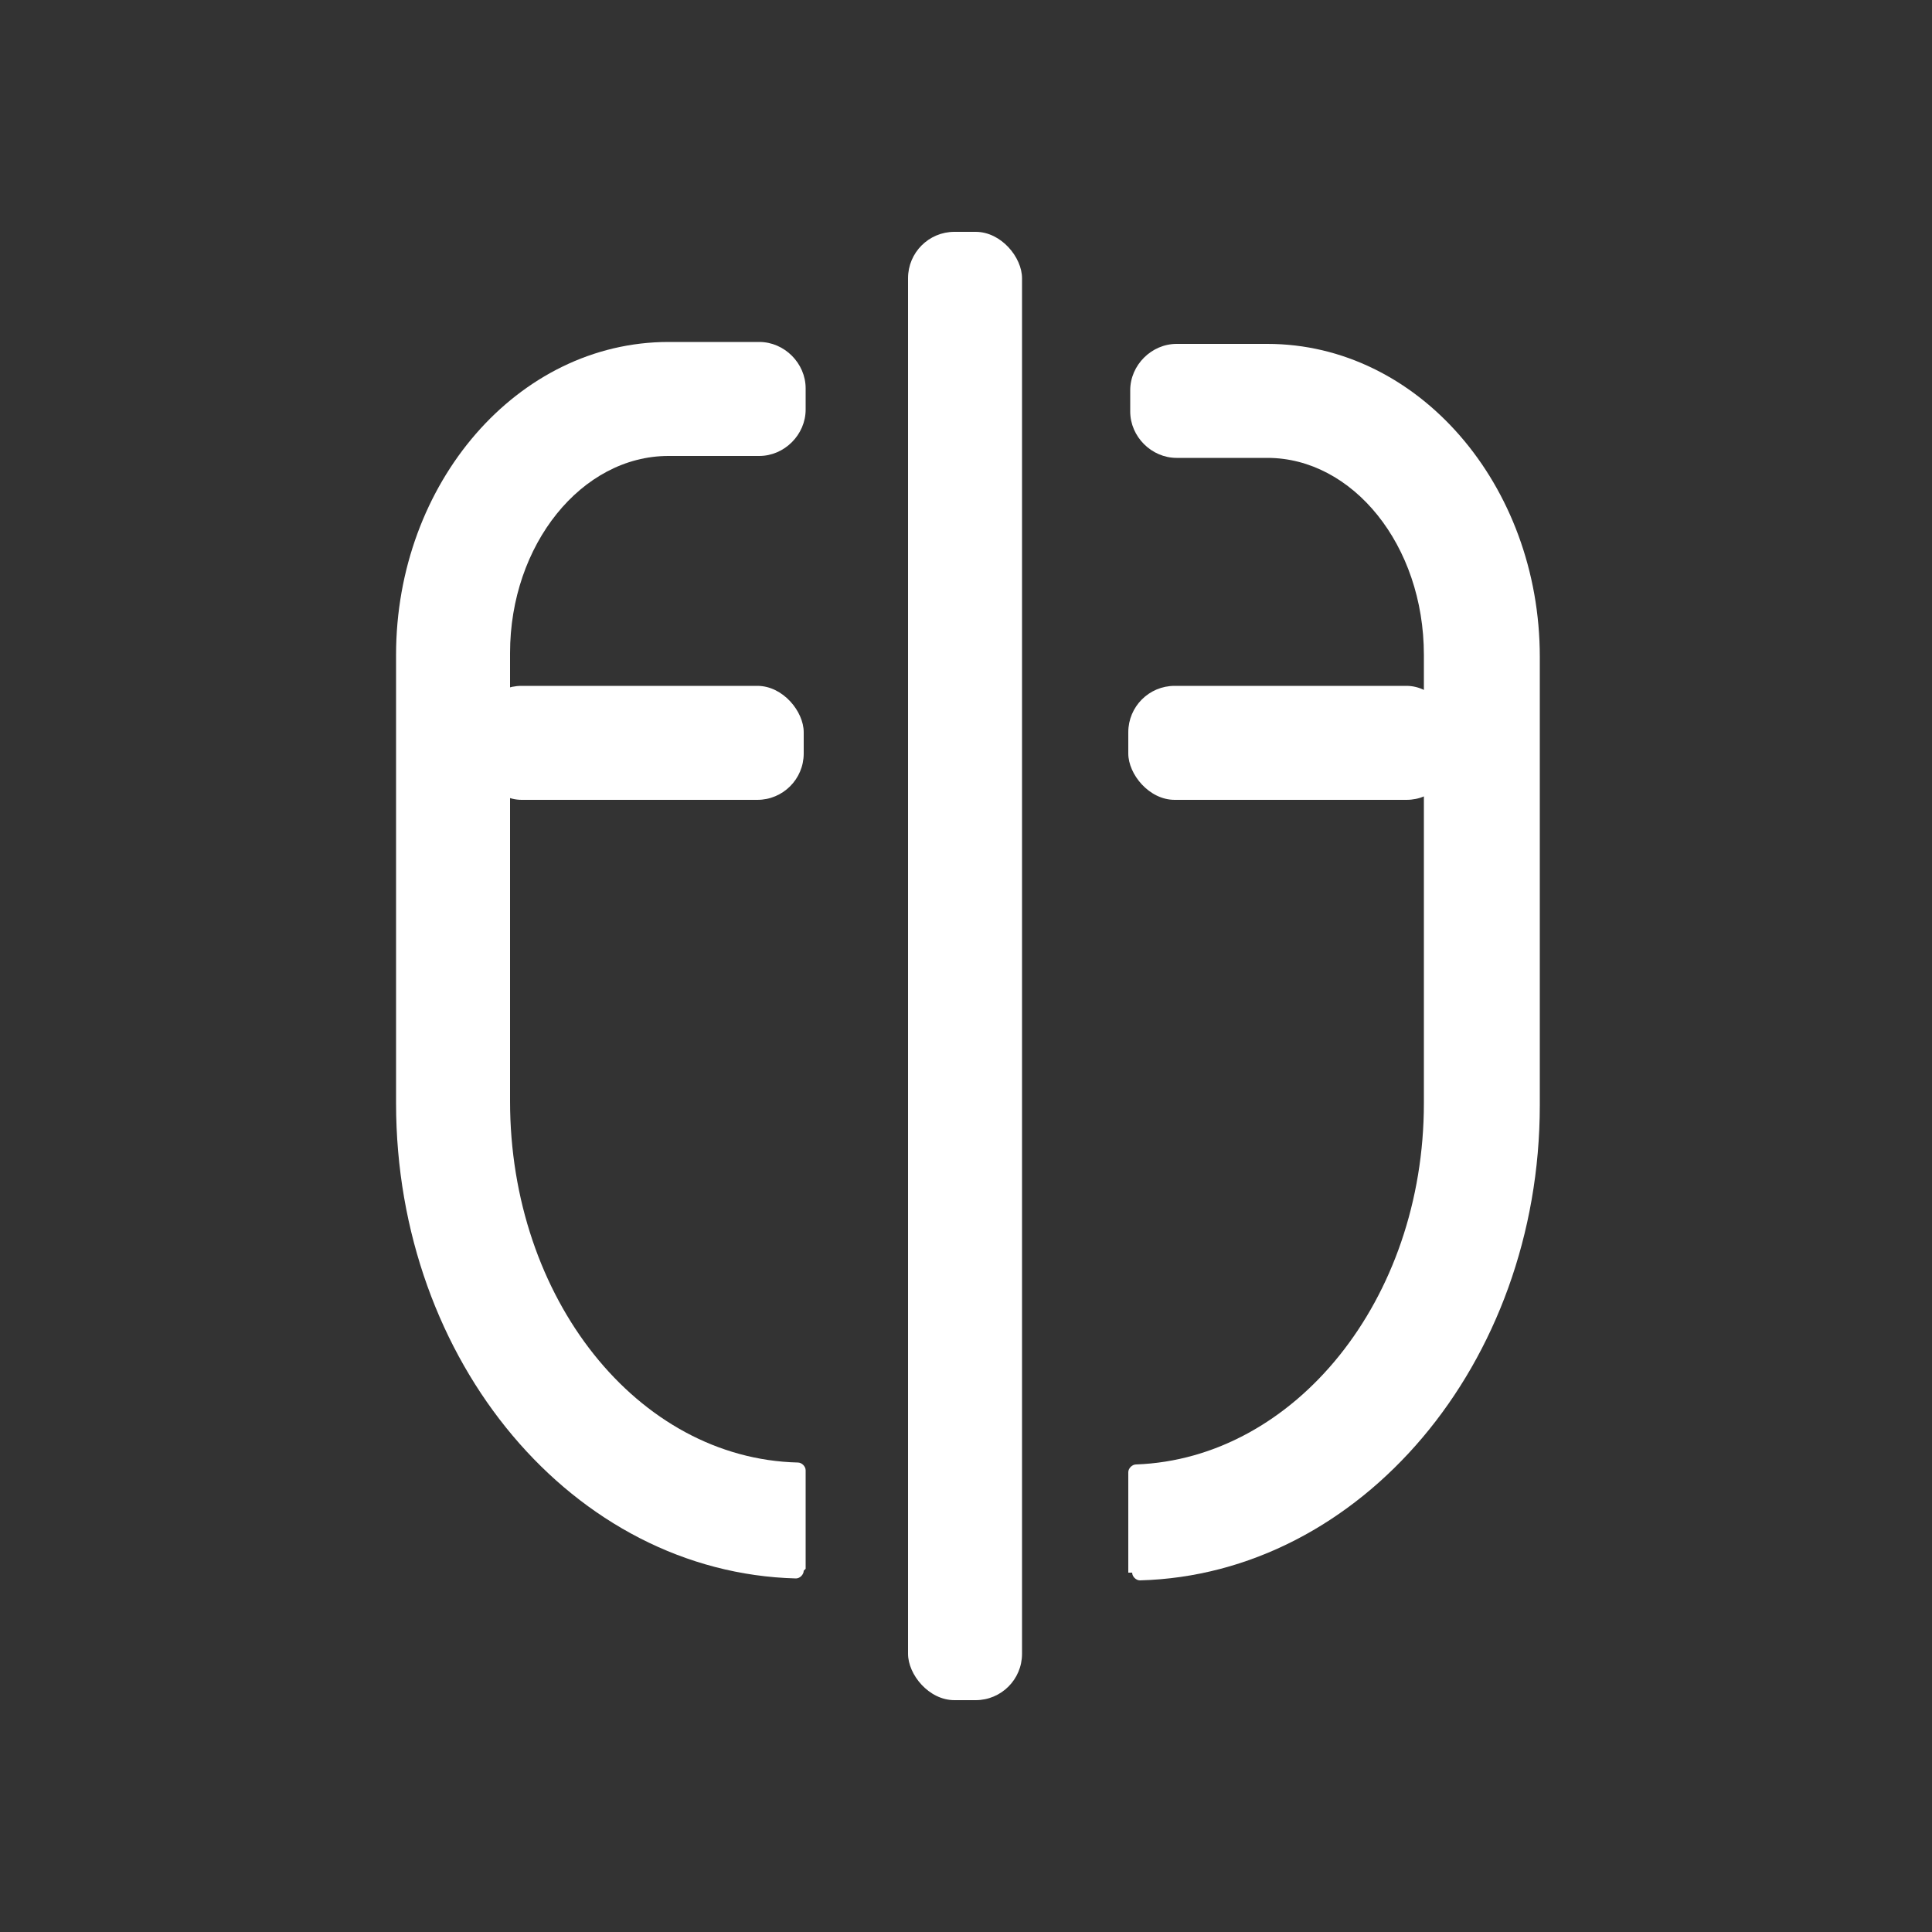 <svg viewBox="0 0 100 100" version="1.1" xmlns="http://www.w3.org/2000/svg" data-name="레이어_1" id="_레이어_1">
  
  <rect x="0" y="0" width="100" height="100" fill="#333333" stroke="none"/>
  
  <defs>
    <style>
      .st0 {
        fill: #fff;
      }
    </style>
  </defs>
  <g data-name="_레이어_1" id="_레이어_11">
    <g id="_레이어_1-2">
      <g data-name="_레이어_1-2" id="_레이어_1-21">
        <g id="_레이어_1-2-2">
          <g>
            <path d="M41.6,81.3c0,.2-.2.4-.4.4-11.5-.3-20.7-11.2-20.7-24.6v-23.2c0-8.9,6.3-16.2,14.1-16.2h4.7c1.3,0,2.4,1.1,2.4,2.4v1.1c0,1.3-1.1,2.4-2.4,2.4h-4.7c-4.5,0-8.2,4.6-8.2,10.2v23.2c0,10.2,6.6,18.5,14.9,18.7.2,0,.4.2.4.4v5.1h0Z" class="st0"></path>
            <path d="M58.4,81.3v-5.1c0-.2.2-.4.4-.4,8.2-.3,14.9-8.5,14.9-18.7v-23.2c0-5.7-3.7-10.2-8.1-10.2h-4.7c-1.3,0-2.4-1.1-2.4-2.4v-1.1c0-1.3,1.1-2.4,2.4-2.4h4.7c7.8,0,14.1,7.3,14.1,16.2v23.2c0,13.4-9.3,24.3-20.7,24.6-.2,0-.4-.2-.4-.4h-.2Z" class="st0"></path>
            <rect ry="2.4" rx="2.4" height="76" width="5.9" y="12" x="47" class="st0"></rect>
            <rect ry="2.4" rx="2.4" height="5.9" width="17" y="35.5" x="24.6" class="st0"></rect>
            <rect ry="2.4" rx="2.4" height="5.9" width="16.8" y="35.5" x="58.4" class="st0"></rect>
          </g>
        </g>
      </g>
    </g>
  </g>
</svg>